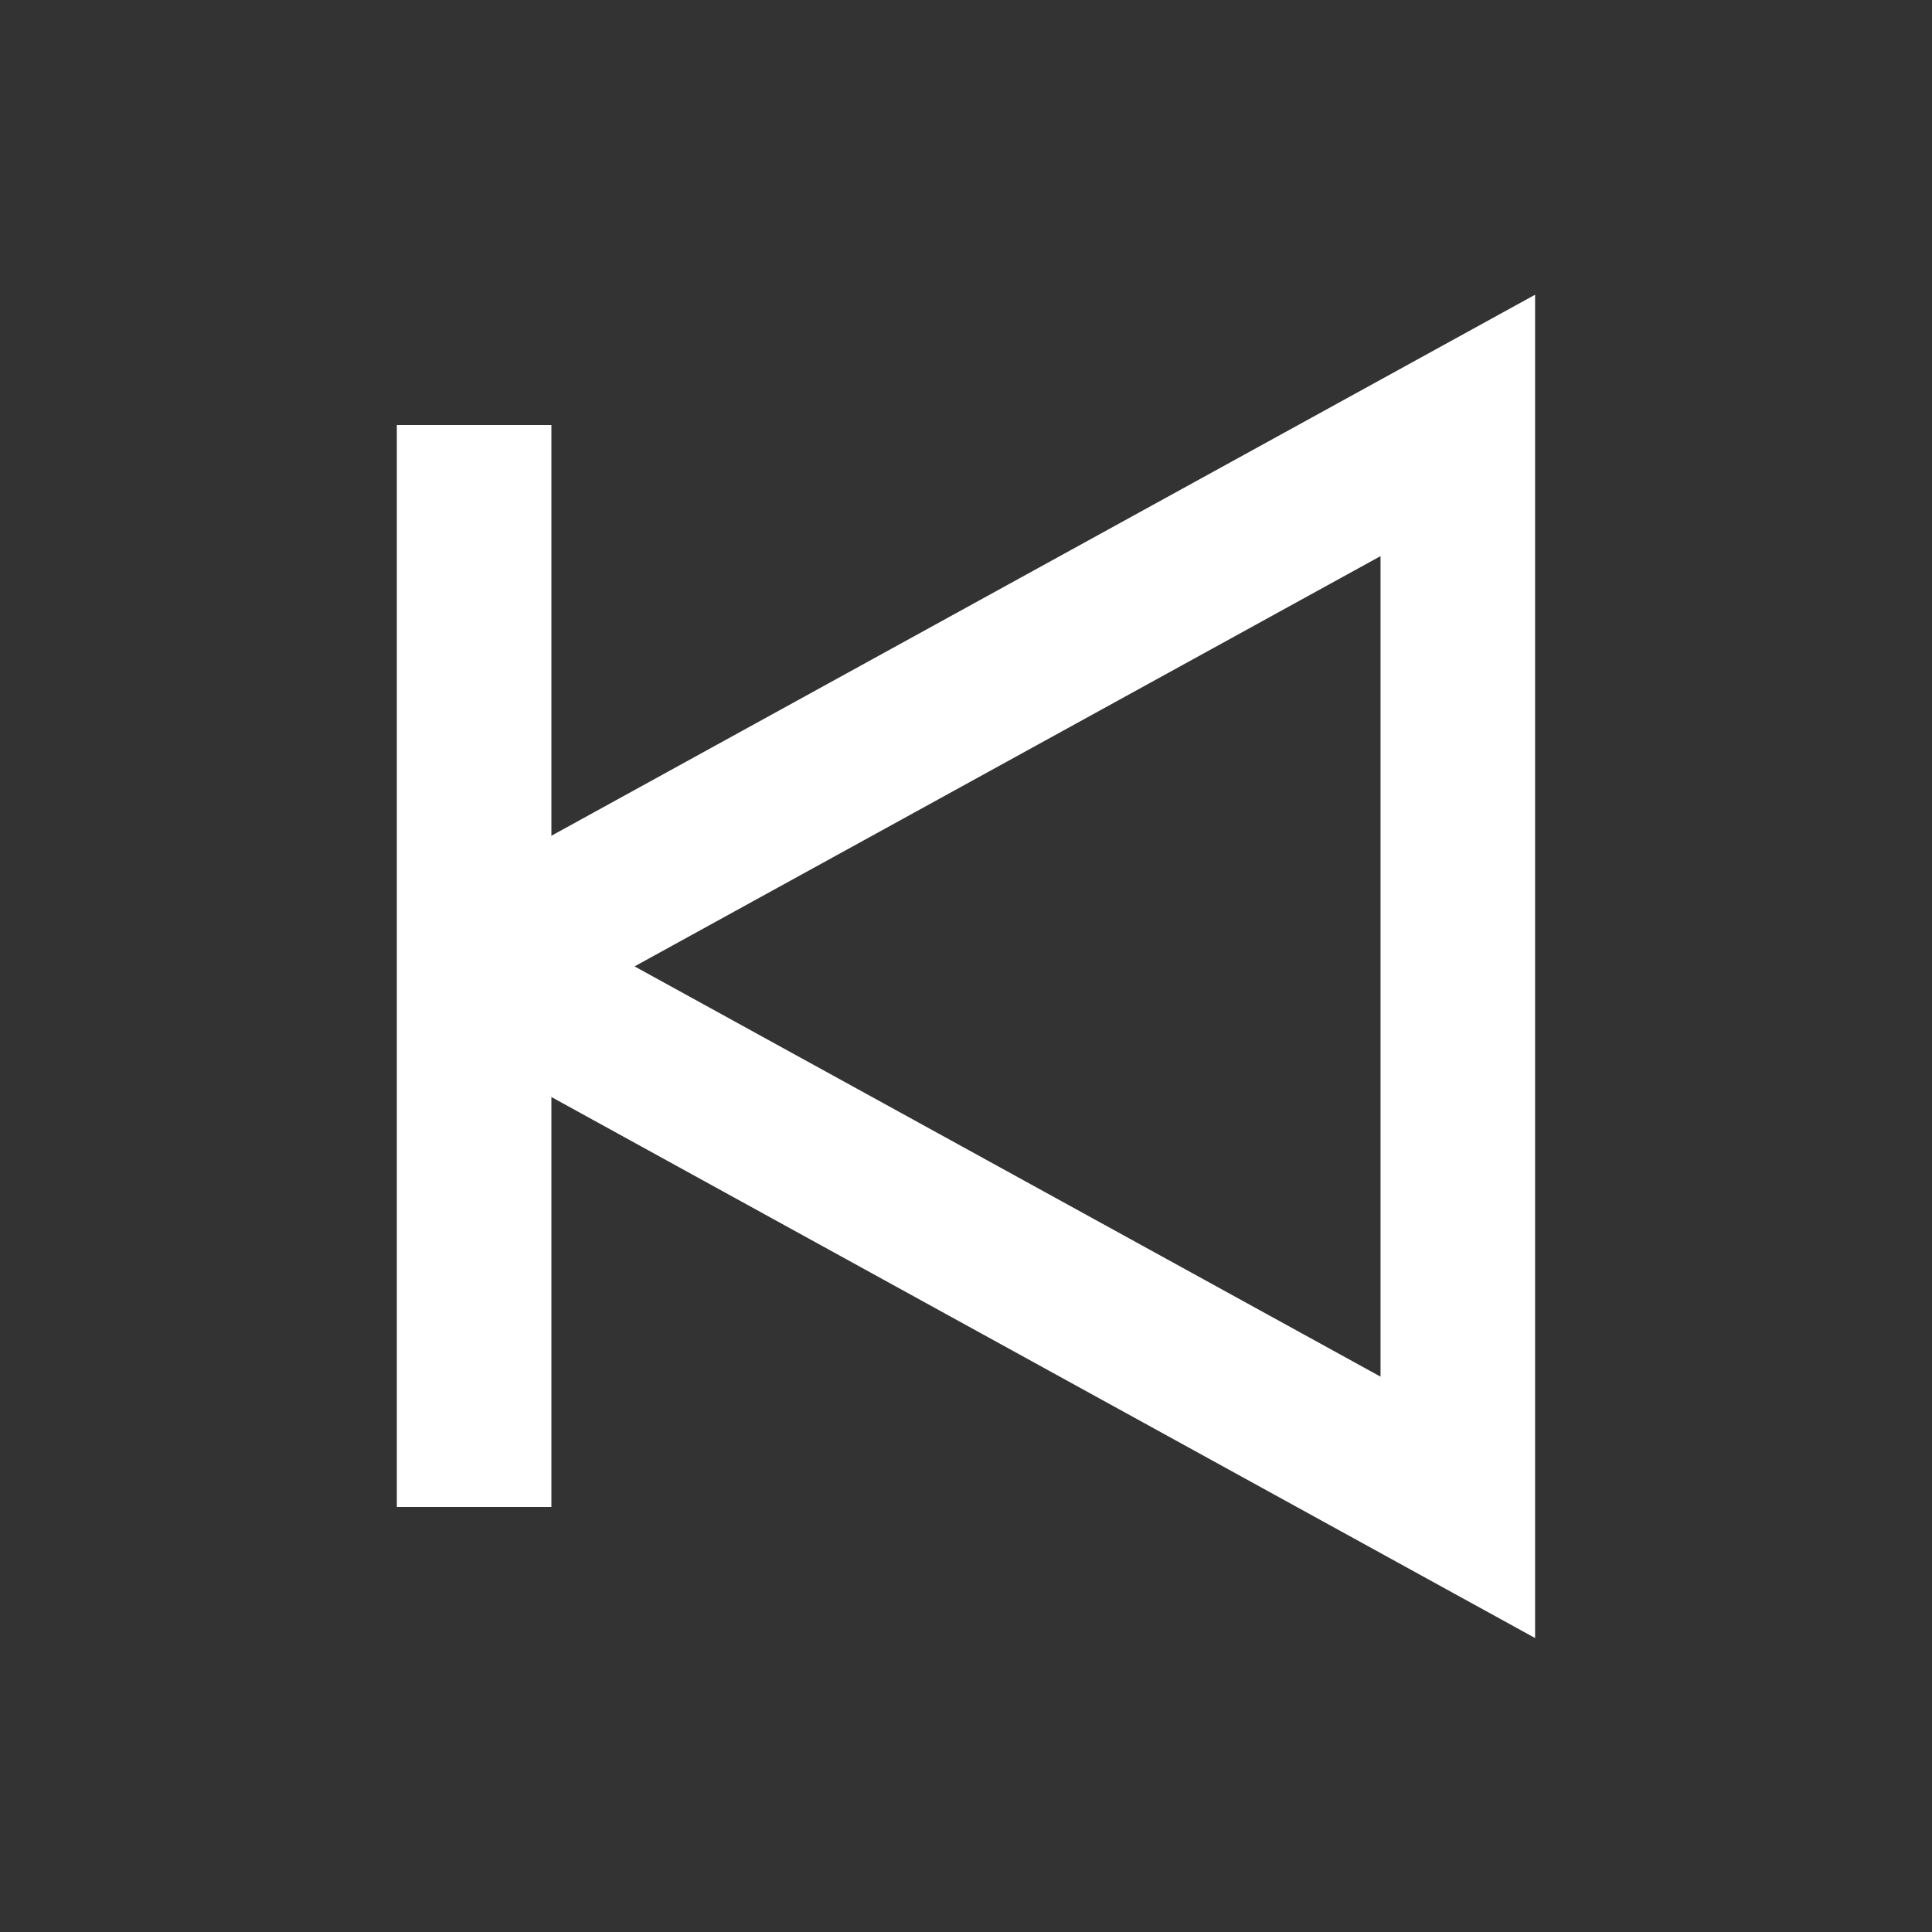 <svg xmlns="http://www.w3.org/2000/svg" width="25" height="25" viewBox="0 0 25 25">
  <rect x="0" y="0" width="25" height="25" fill="#333333" stroke="none"/>
  <g id="Group_4506" data-name="Group 4506" transform="translate(-18736 -936)">
    <rect id="Rectangle_1136" data-name="Rectangle 1136" width="25" height="25" transform="translate(18736 936)" fill="#fff" opacity="0"/>
    <g id="Group_4503" data-name="Group 4503" transform="translate(18742.135 941.5)">
      <path id="Path_996" data-name="Path 996" d="M135.855-71.261l-12,6.6a.455.455,0,0,0,0,.8l12,6.6Z" transform="translate(-123.126 71.266)" fill="none" stroke="#fff" stroke-miterlimit="10" stroke-width="2"/>
      <line id="Line_47" data-name="Line 47" y1="14" transform="translate(0)" fill="none" stroke="#fff" stroke-miterlimit="10" stroke-width="2"/>
    </g>
  </g>
</svg>
